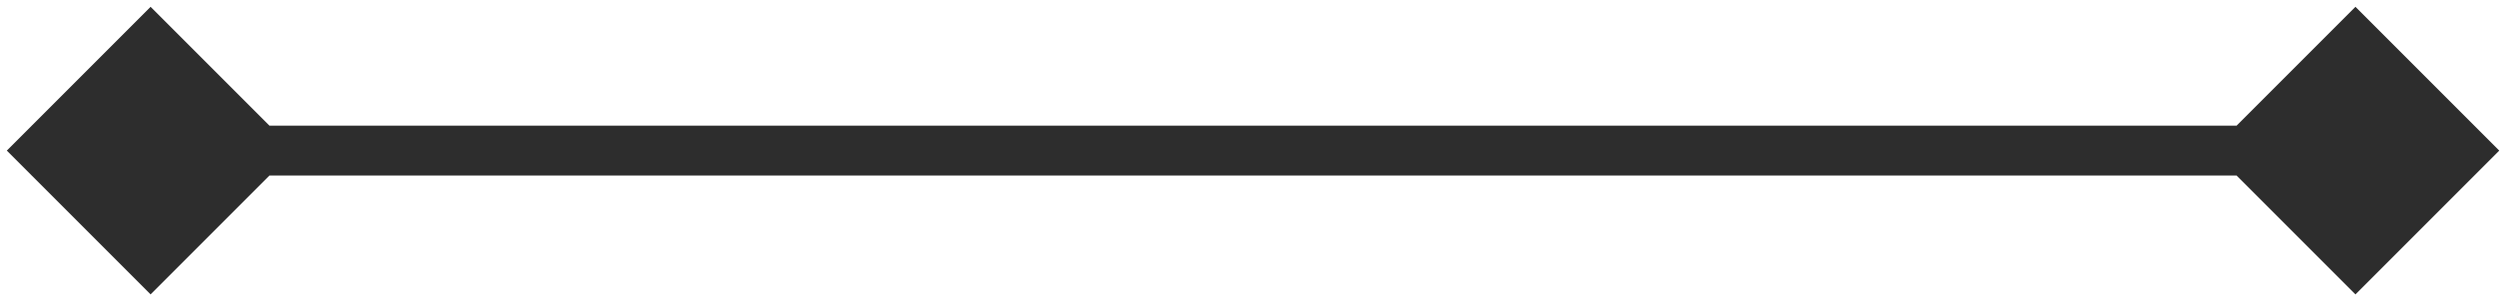 <?xml version="1.0" encoding="utf-8"?>
<svg xmlns="http://www.w3.org/2000/svg" fill="none" height="100%" overflow="visible" preserveAspectRatio="none" style="display: block;" viewBox="0 0 83 10" width="100%">
<path d="M0.226 5L5 9.774L9.774 5L5 0.226L0.226 5ZM82.975 5L78.201 0.226L73.427 5L78.201 9.774L82.975 5ZM5 5V5.827H78.201V5V4.173H5V5Z" fill="#2D2D2D" id="Arrow 5"/>
</svg>
